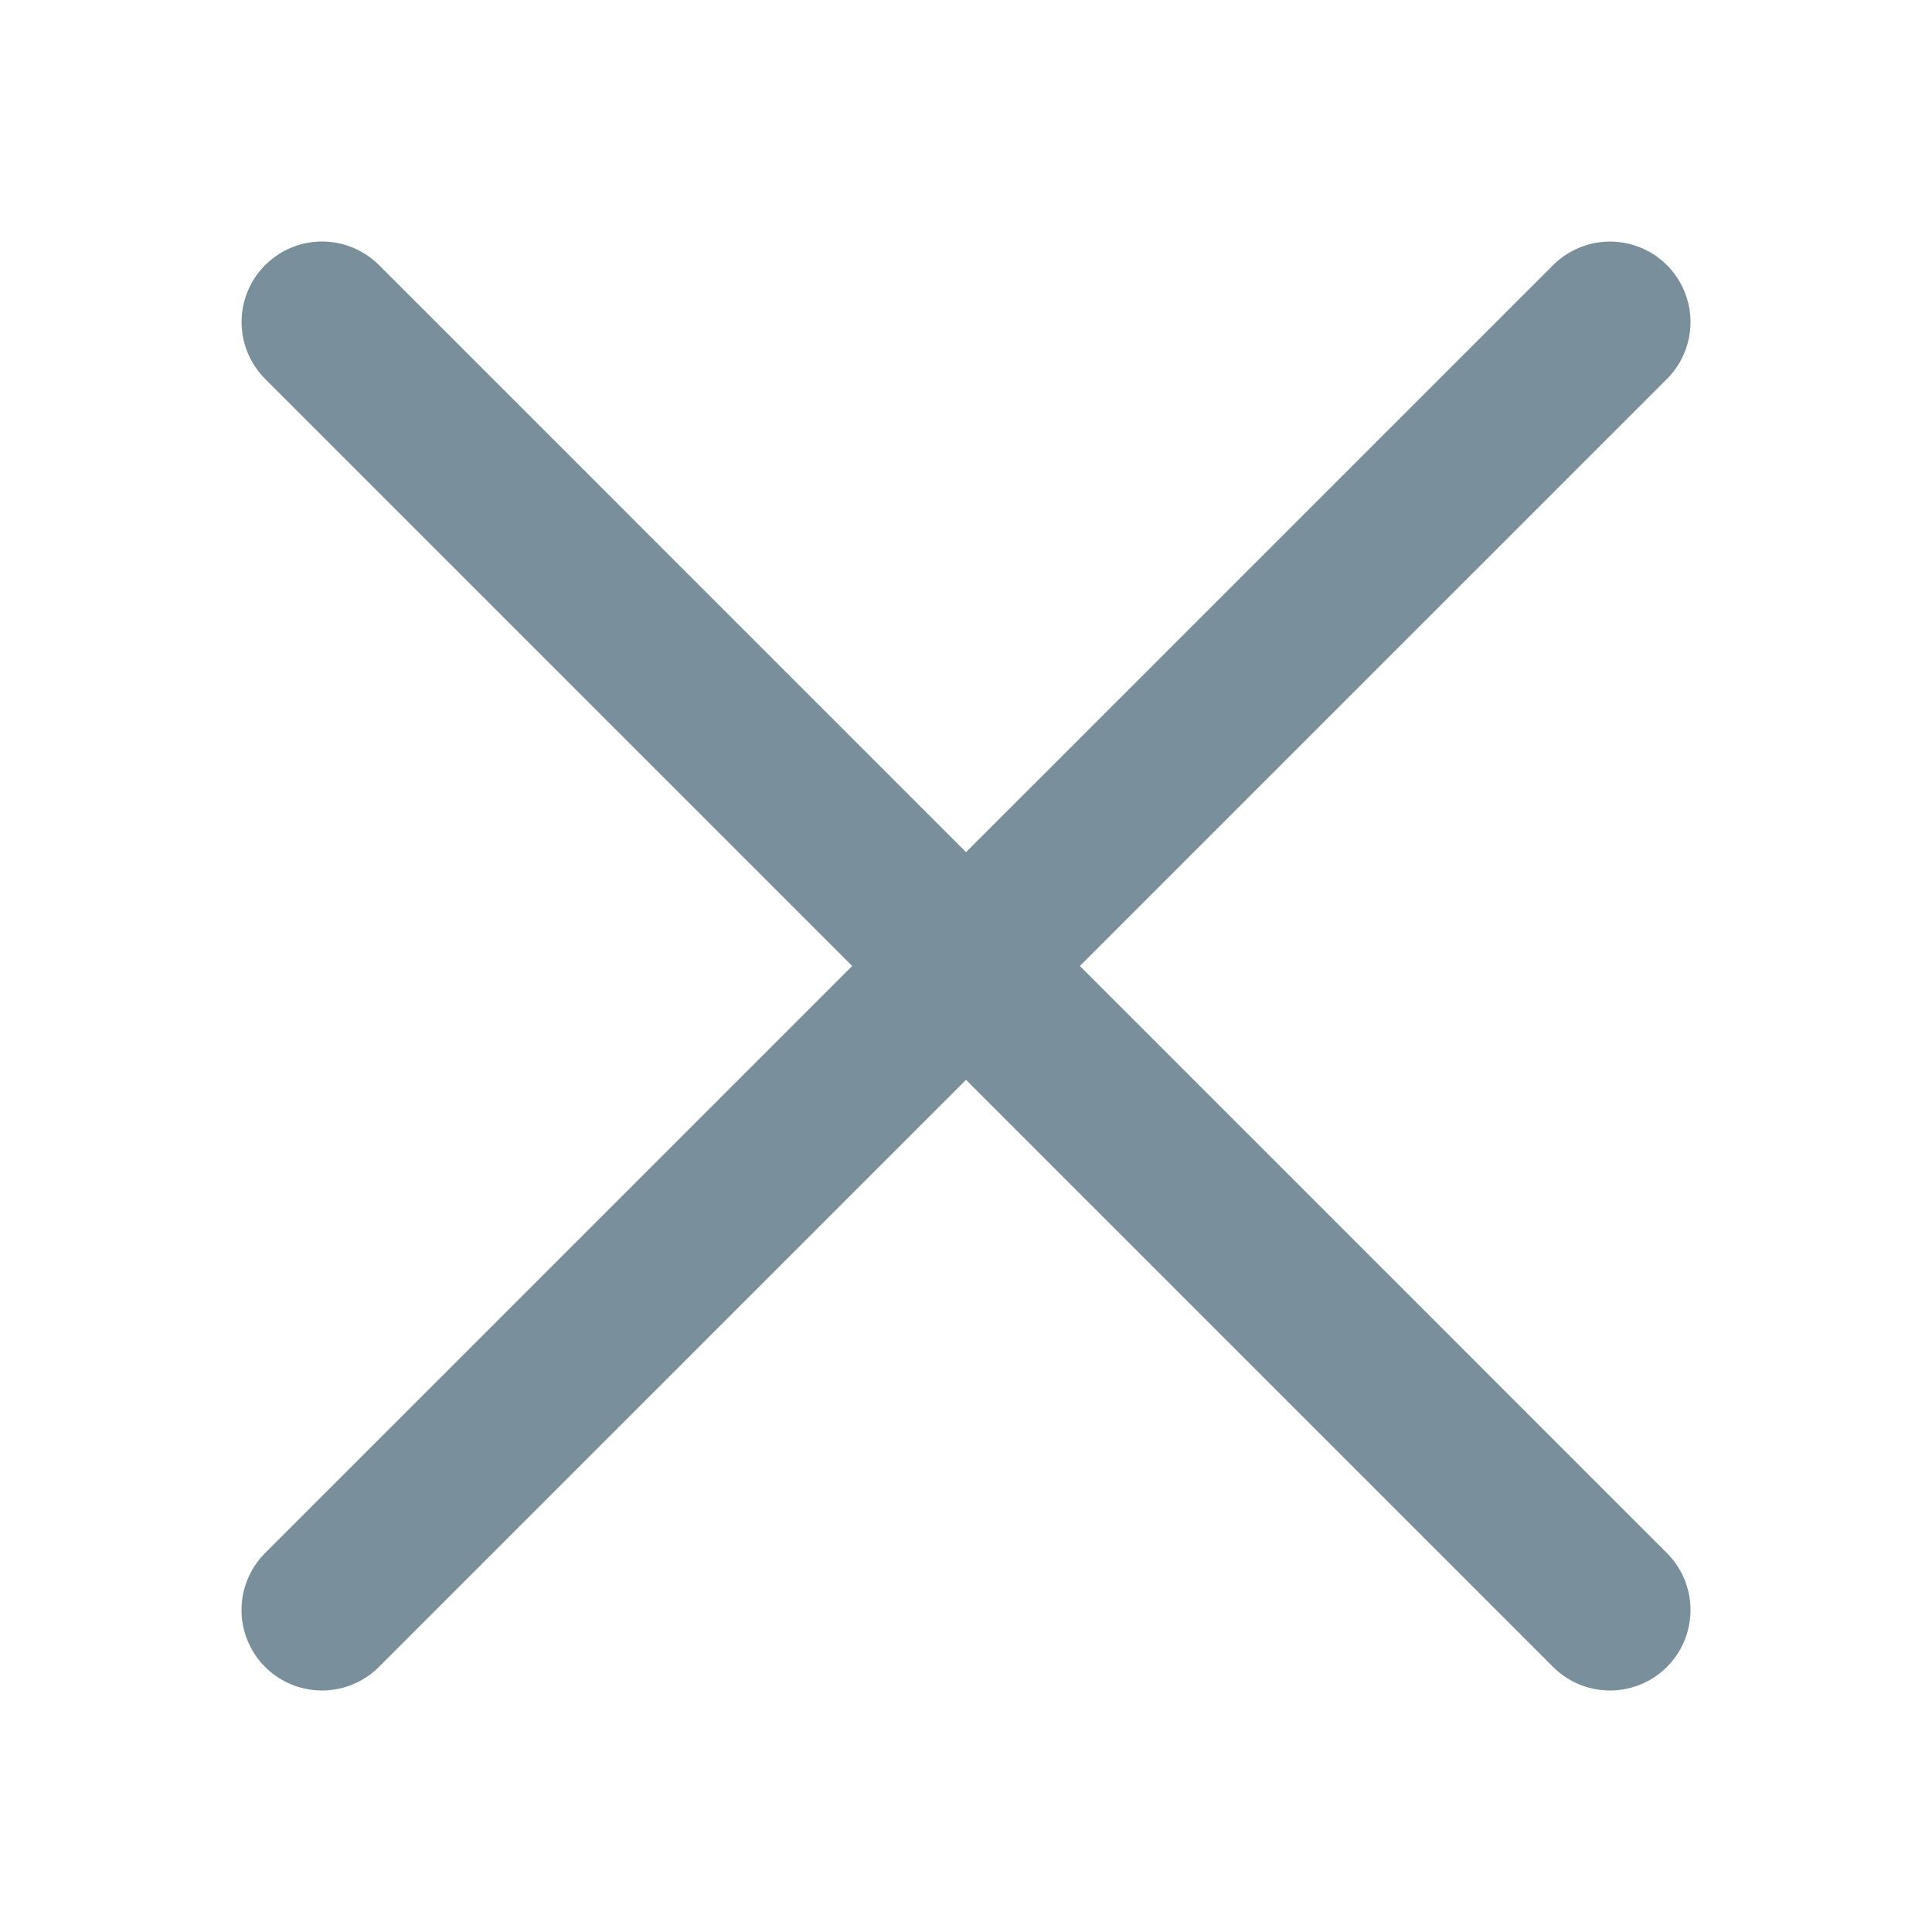 <svg width="24" height="24" viewBox="0 0 24 24" fill="none" xmlns="http://www.w3.org/2000/svg">
    <path d="M20 20L4.001 4M20 4.001L4 20L20 4.001Z" stroke="#798F9C" stroke-width="2" stroke-miterlimit="10" stroke-linecap="round" stroke-linejoin="round"/>
</svg>
